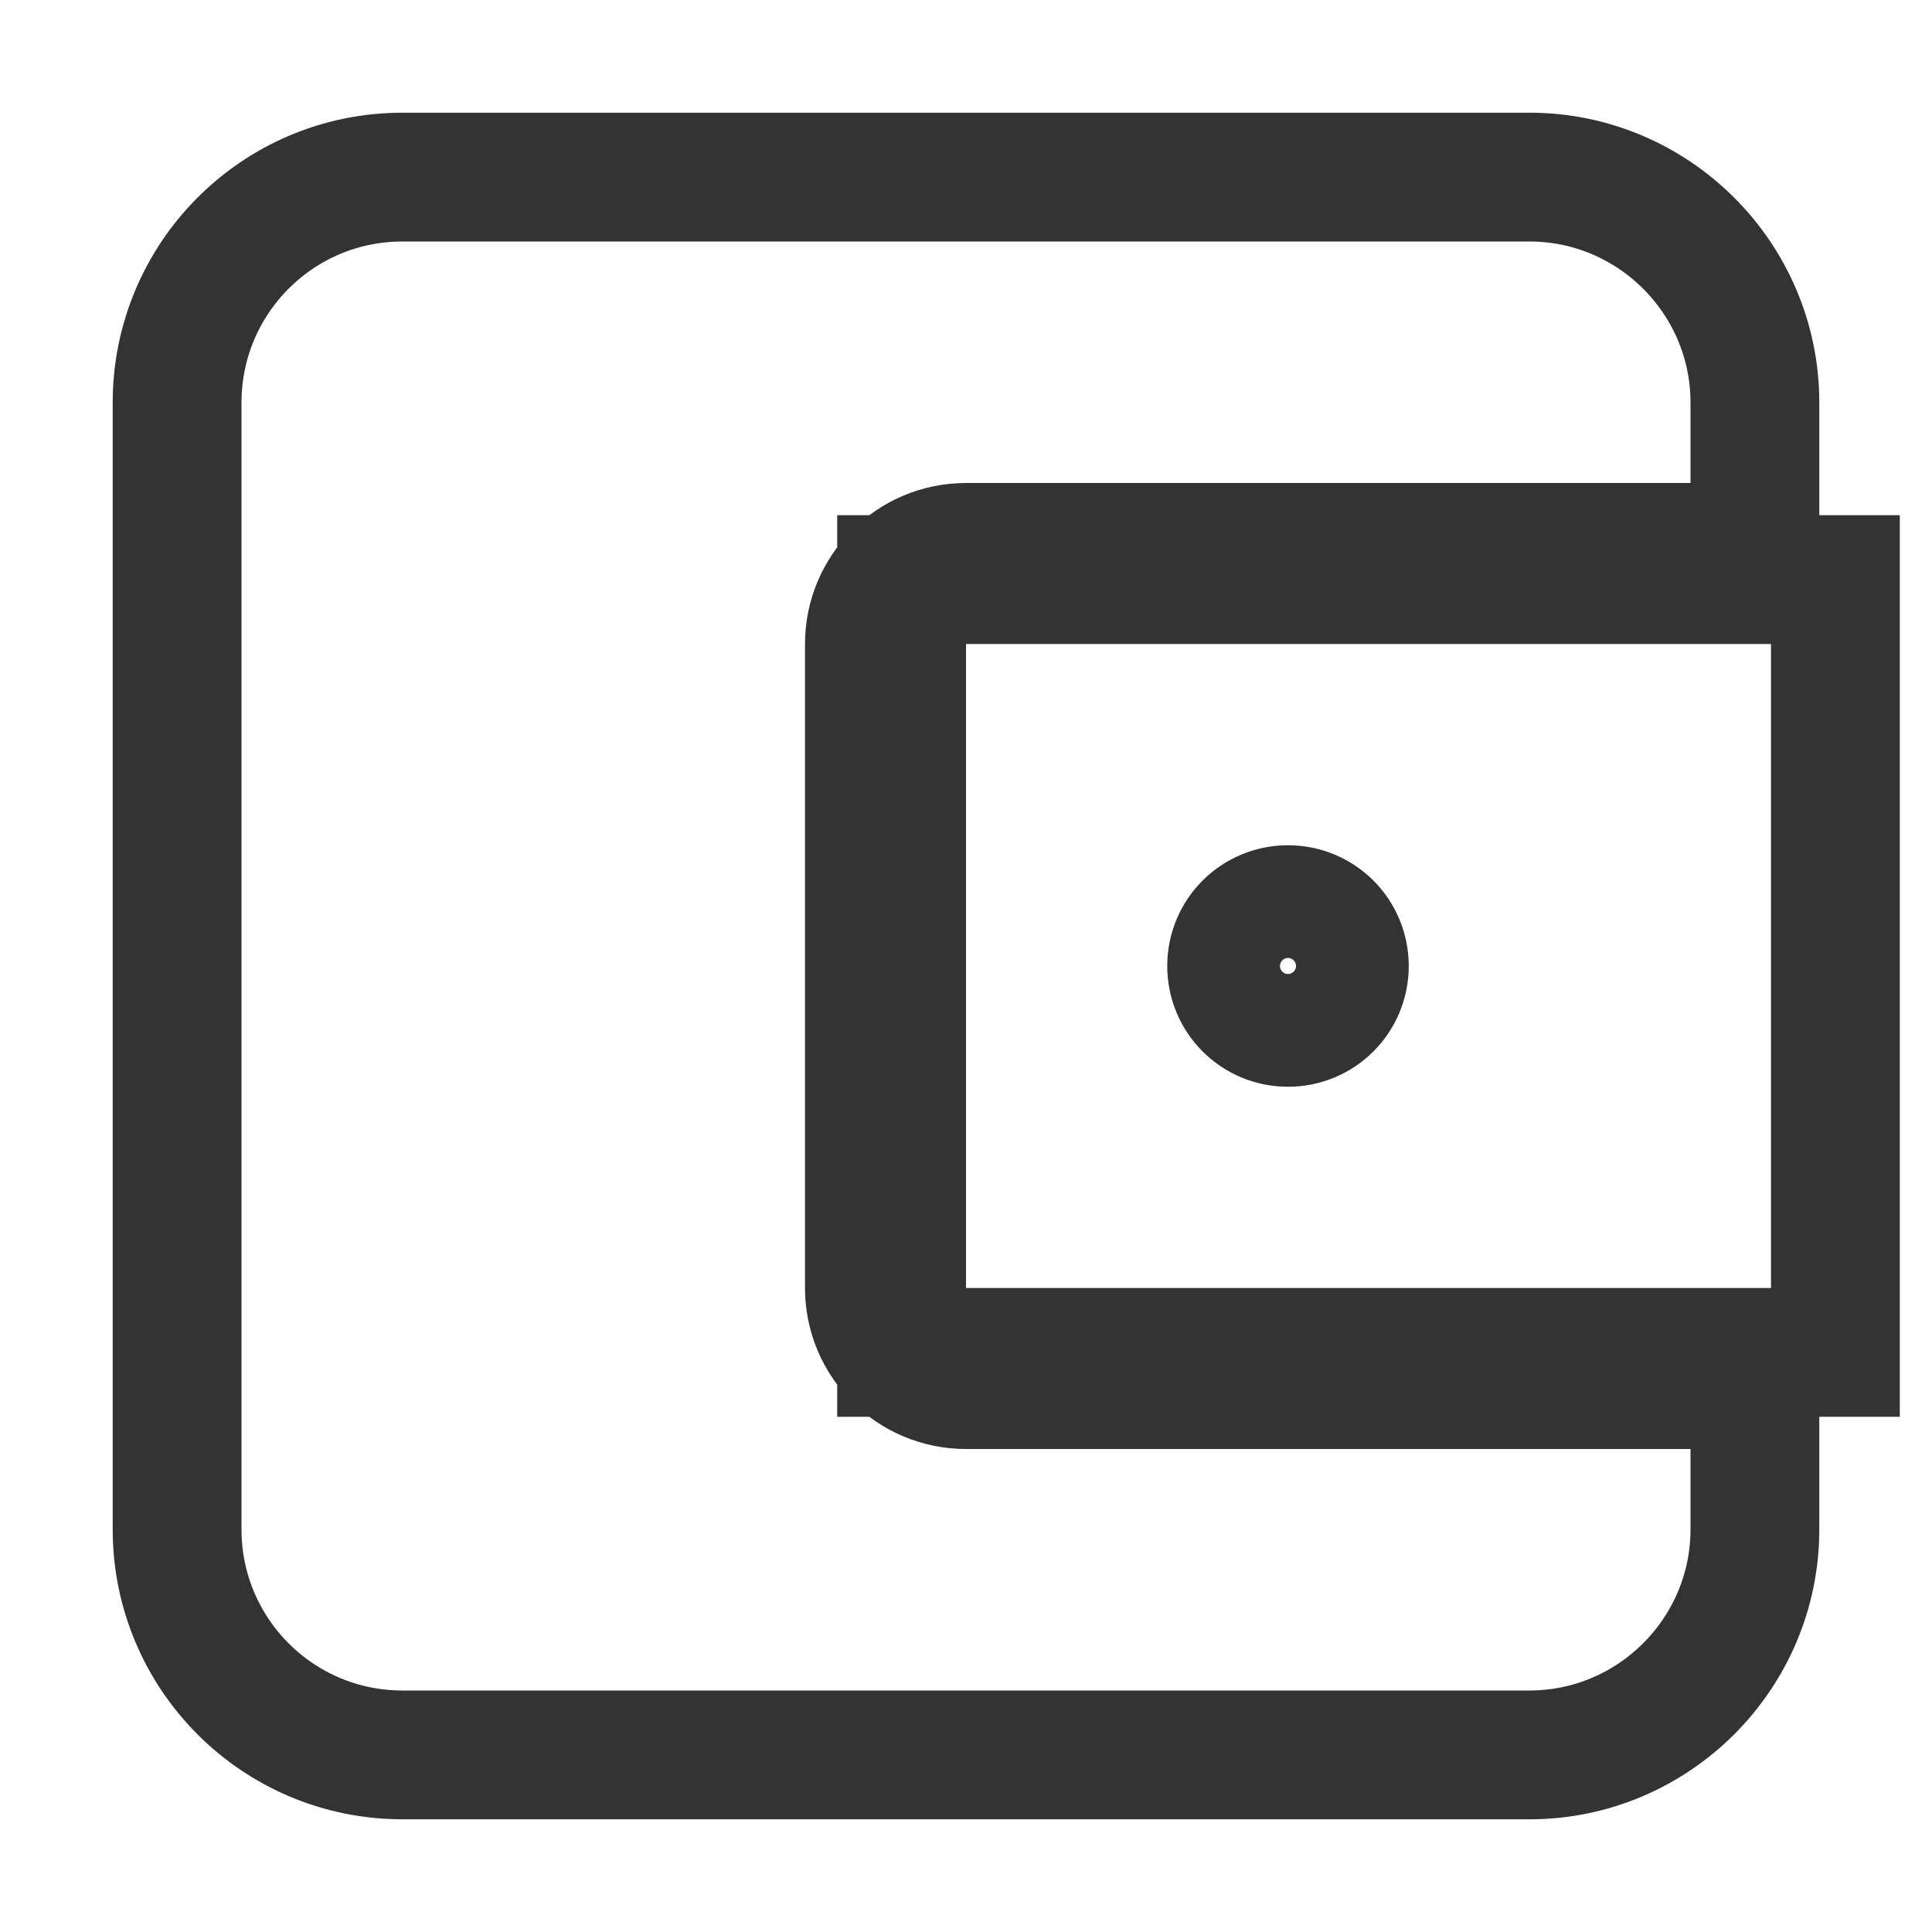 <?xml version="1.0" encoding="UTF-8"?> <svg xmlns="http://www.w3.org/2000/svg" width="30" height="30" viewBox="0 0 30 30" fill="none"><g clip-path="url(#clip0_2128_680)"><path d="M27.25 22.5V21.5H26.25H15C14.168 21.5 13.5 20.826 13.5 20V10C13.5 9.174 14.168 8.5 15 8.5H26.25H27.25V7.5V6.25C27.25 4.323 25.677 2.75 23.75 2.75H6.25C4.307 2.75 2.75 4.326 2.75 6.25V23.75C2.75 25.674 4.307 27.25 6.25 27.25H23.75C25.677 27.25 27.25 25.677 27.25 23.75V22.5ZM14 20V21H15H27.5H28.5V20V10V9H27.5H15H14V10V20ZM20 15.875C19.515 15.875 19.125 15.485 19.125 15C19.125 14.515 19.515 14.125 20 14.125C20.485 14.125 20.875 14.515 20.875 15C20.875 15.485 20.485 15.875 20 15.875Z" stroke="#333333" stroke-width="2"></path></g><defs><clipPath id="clip0_2128_680"><rect width="30" height="30" fill="white"></rect></clipPath></defs></svg> 